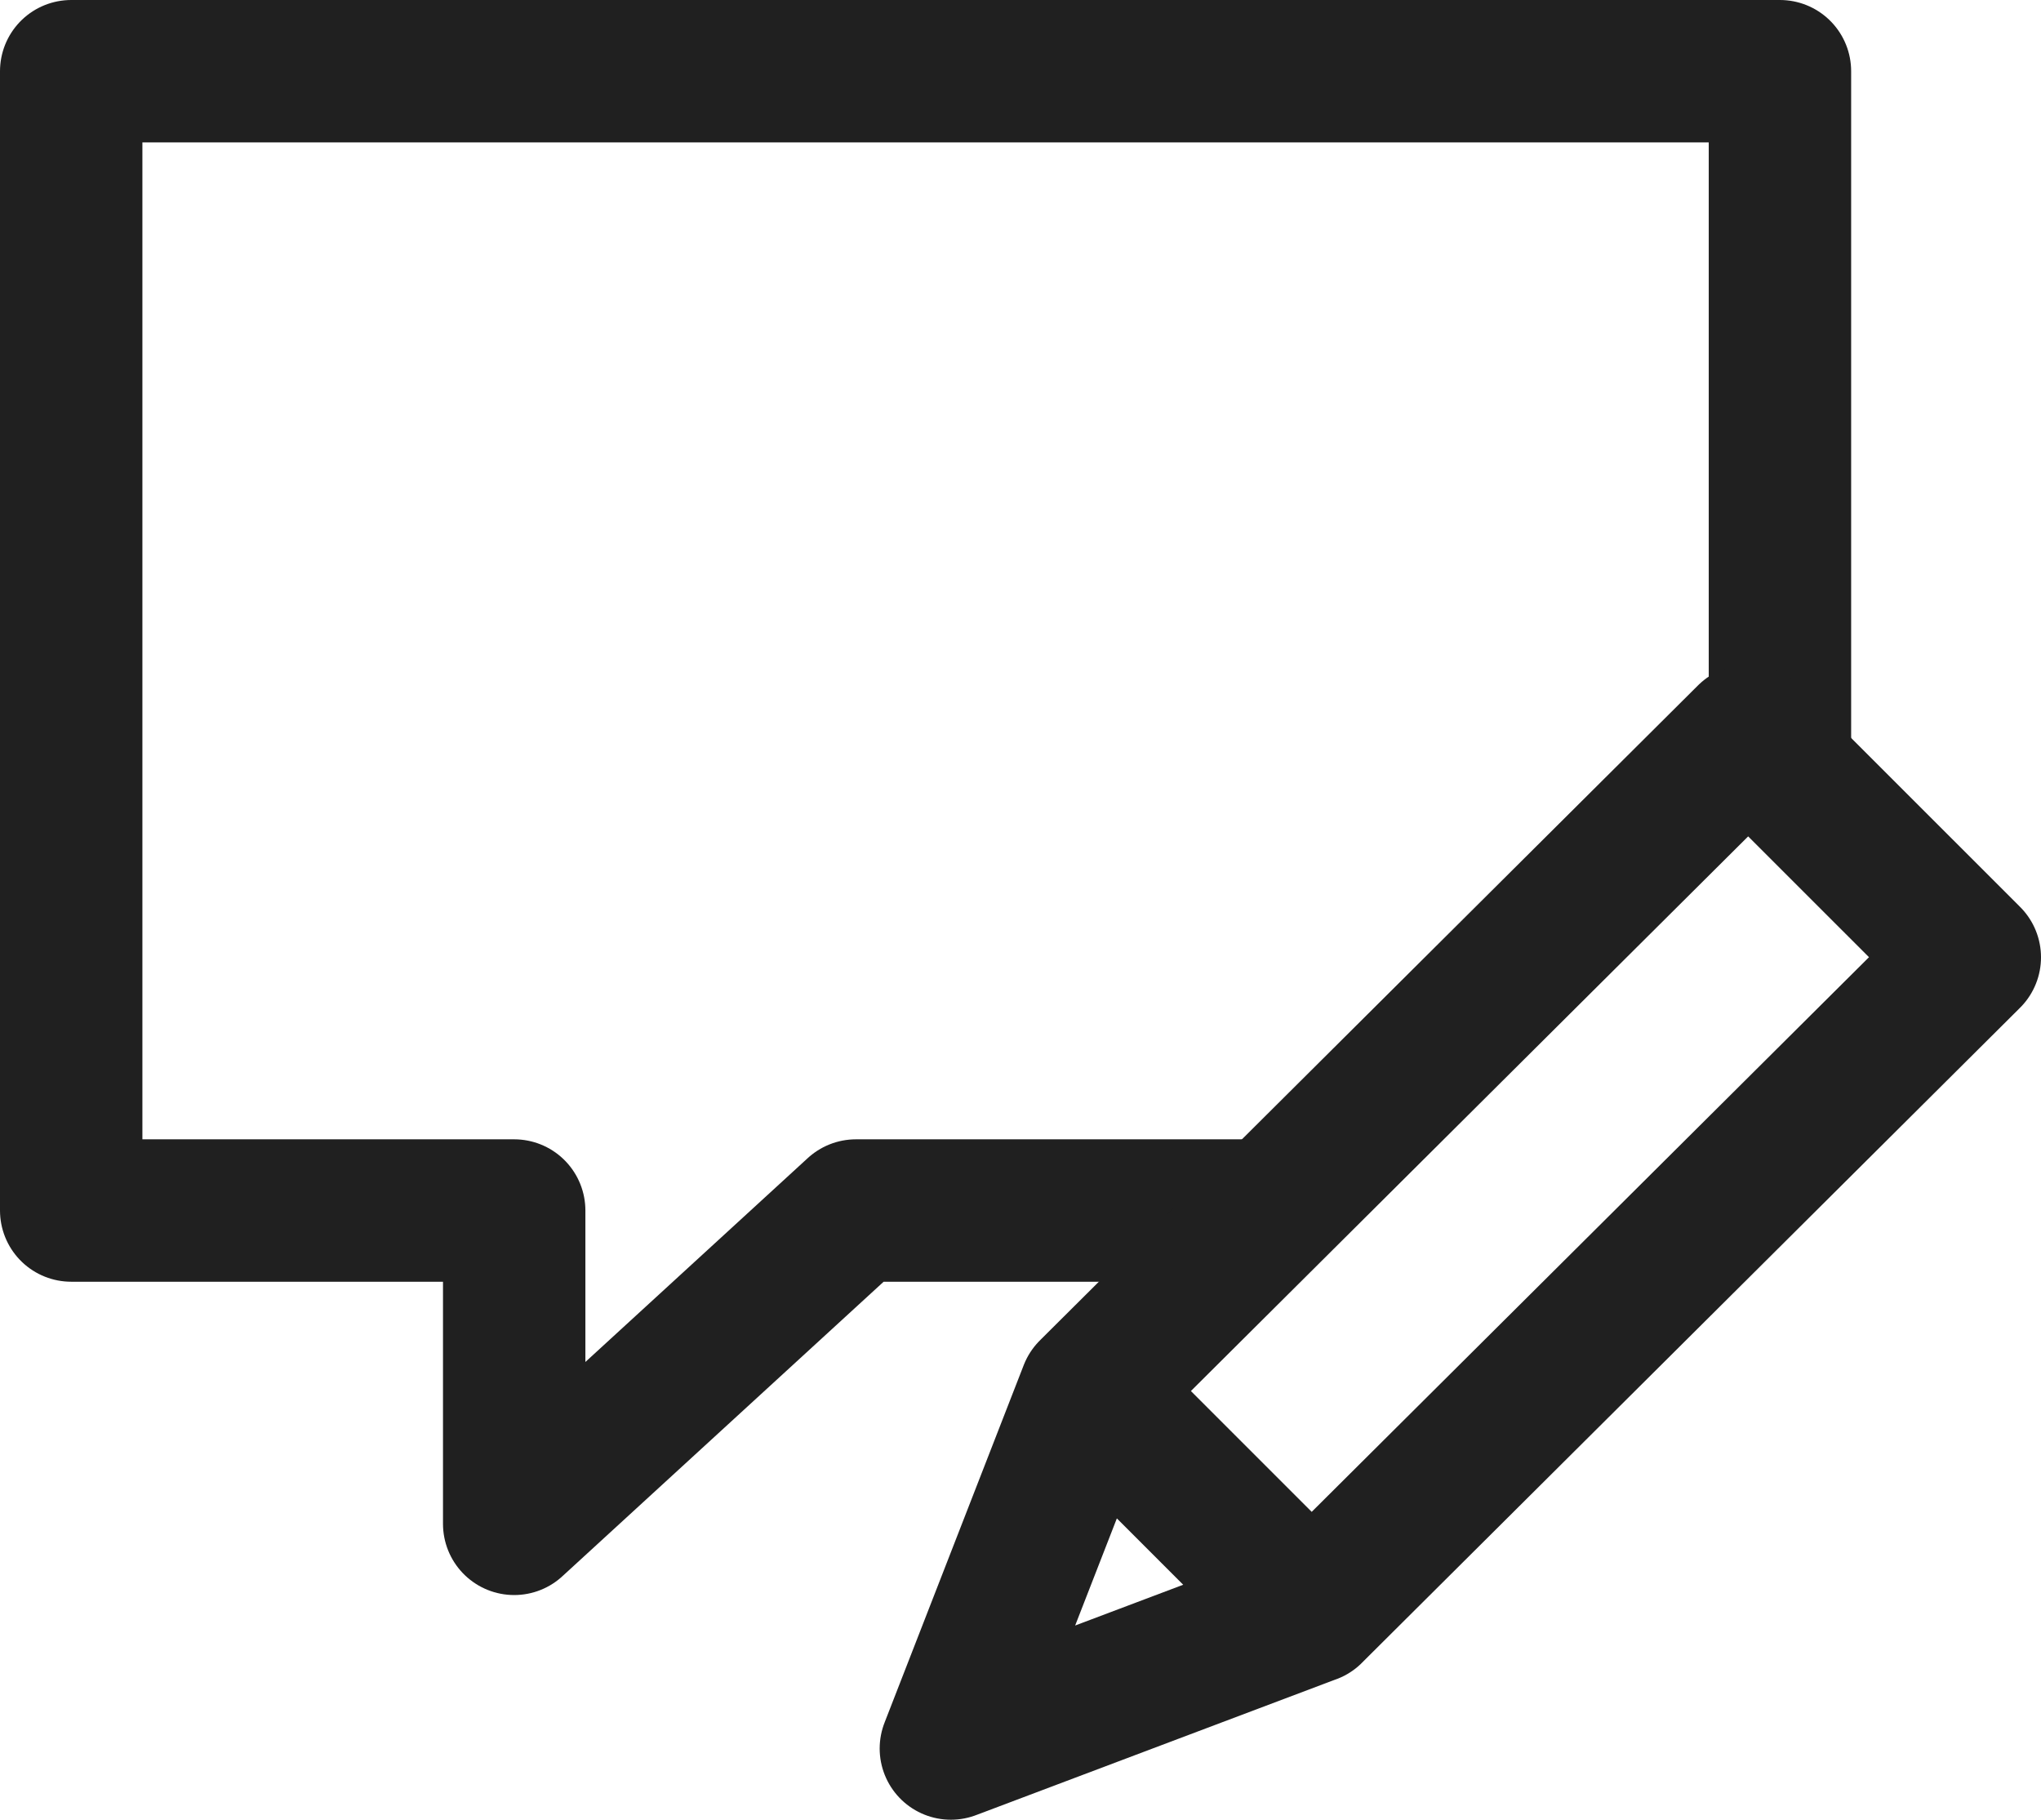 <svg xmlns="http://www.w3.org/2000/svg" width="43" height="38.333"><g fill="none" stroke="#202020" stroke-linecap="round" stroke-linejoin="round" stroke-width="3"><path d="M37.5 16.167V1.5h-36v24h9.333v6.6l7.2-6.6h8.733"/><path d="M36.833 15.5L22.966 29.3l-2.933 7.533 7.6-2.867 13.867-13.8zM22.966 29.3l4.667 4.667"/></g></svg>